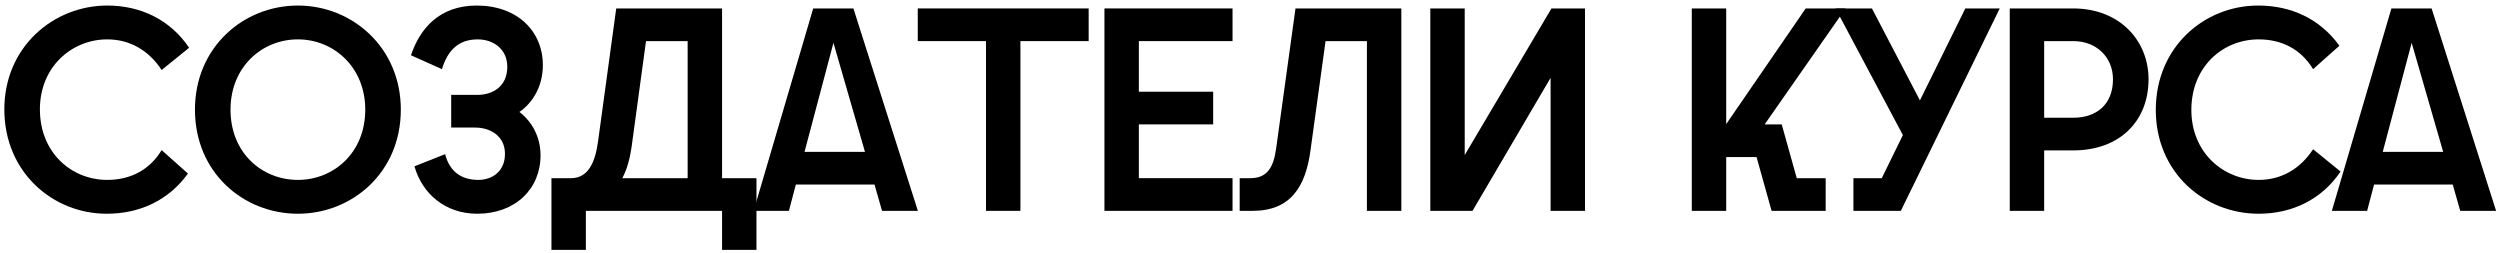 <?xml version="1.0" encoding="UTF-8"?> <svg xmlns="http://www.w3.org/2000/svg" width="415" height="42" viewBox="0 0 415 42" fill="none"> <path d="M17.712 35.48C8.784 35.48 0.72 28.616 0.72 18.152C0.72 7.784 8.88 0.92 17.808 0.92C23.328 0.92 28.272 3.272 31.392 7.928L26.832 11.624C24.768 8.456 21.648 6.536 17.808 6.536C11.952 6.536 6.624 11.048 6.624 18.152C6.624 25.352 11.856 29.864 17.808 29.864C21.504 29.864 24.768 28.328 26.832 24.92L31.2 28.808C27.936 33.32 23.136 35.48 17.712 35.48Z" fill="black"></path> <path d="M49.449 35.48C40.425 35.48 32.361 28.664 32.361 18.2C32.361 7.832 40.425 0.92 49.449 0.92C58.425 0.92 66.537 7.832 66.537 18.2C66.537 28.664 58.425 35.48 49.449 35.48ZM38.265 18.2C38.265 25.4 43.497 29.864 49.449 29.864C55.353 29.864 60.633 25.4 60.633 18.2C60.633 11.096 55.353 6.536 49.449 6.536C43.497 6.536 38.265 11.096 38.265 18.2Z" fill="black"></path> <path d="M79.218 35.48C73.842 35.48 70.05 32.072 68.802 27.608L73.89 25.592C74.658 28.568 76.674 29.864 79.41 29.864C81.666 29.864 83.826 28.472 83.826 25.544C83.826 22.568 81.378 21.176 78.882 21.176H74.898V15.752H79.218C81.906 15.752 84.21 14.264 84.21 11.096C84.21 8.072 81.81 6.536 79.314 6.536C76.146 6.536 74.322 8.312 73.362 11.48L68.226 9.176C69.714 4.664 73.026 0.92 79.122 0.92C85.89 0.92 90.114 5.192 90.114 10.808C90.114 14.168 88.578 16.952 86.226 18.584C88.338 20.216 89.73 22.76 89.73 25.784C89.73 31.352 85.554 35.48 79.218 35.48Z" fill="black"></path> <path d="M91.541 41.48V29.576H94.805C97.589 29.576 98.789 27.032 99.269 23.528L102.293 1.4H119.861V29.576H125.573V41.48H119.861V35H97.253V41.48H91.541ZM103.301 29.576H114.149V6.824H107.237L104.837 24.44C104.549 26.408 104.069 28.136 103.301 29.576Z" fill="black"></path> <path d="M125.104 35L134.992 1.4H141.664L152.368 35H146.416L145.168 30.632H132.112L130.96 35H125.104ZM133.552 25.208H143.584L138.352 7.112L133.552 25.208Z" fill="black"></path> <path d="M163.677 35V6.824H152.349V1.4H180.717V6.824H169.389V35H163.677Z" fill="black"></path> <path d="M183.337 35V1.4H204.601V6.824H189.049V15.224H201.385V20.648H189.049V29.576H204.601V35H183.337Z" fill="black"></path> <path d="M232.619 1.4V35H226.907V6.824H220.043L217.547 24.92C216.731 31.016 214.235 35 207.947 35H205.787V29.576H207.563C210.347 29.576 211.403 27.8 211.835 24.68L215.051 1.4H232.619Z" fill="black"></path> <path d="M237.431 35V1.4H243.143V25.736L257.543 1.4H263.111V35H257.399V12.92L244.439 35H237.431Z" fill="black"></path> <path d="M280.837 35V1.4H286.549V20.6L299.749 1.4H306.373L292.933 20.648H295.765L298.261 29.576H303.061V35H294.085L291.589 26.072H286.549V35H280.837Z" fill="black"></path> <path d="M307.669 35V29.576H312.373L315.877 22.424L304.693 1.4H310.741L318.709 16.664L326.245 1.4H331.957L315.541 35H307.669Z" fill="black"></path> <path d="M333.619 35V1.4H344.131C351.907 1.4 356.659 6.776 356.659 13.16C356.659 20.072 351.907 24.968 344.131 24.968H339.331V35H333.619ZM339.331 19.544H344.179C348.019 19.544 350.755 17.336 350.755 13.16C350.755 9.512 348.019 6.824 344.179 6.824H339.331V19.544Z" fill="black"></path> <path d="M374.949 35.48C365.877 35.48 357.861 28.616 357.861 18.248C357.861 7.784 365.925 0.92 374.853 0.92C380.277 0.92 385.077 3.08 388.341 7.592L383.973 11.48C381.909 8.072 378.645 6.536 374.949 6.536C368.997 6.536 363.765 11.048 363.765 18.248C363.765 25.352 369.093 29.864 374.949 29.864C378.789 29.864 381.909 27.944 383.973 24.776L388.533 28.472C385.413 33.128 380.469 35.48 374.949 35.48Z" fill="black"></path> <path d="M387.088 35L396.976 1.4H403.648L414.352 35H408.4L407.152 30.632H394.096L392.944 35H387.088ZM395.536 25.208H405.568L400.336 7.112L395.536 25.208Z" fill="black"></path> </svg> 
